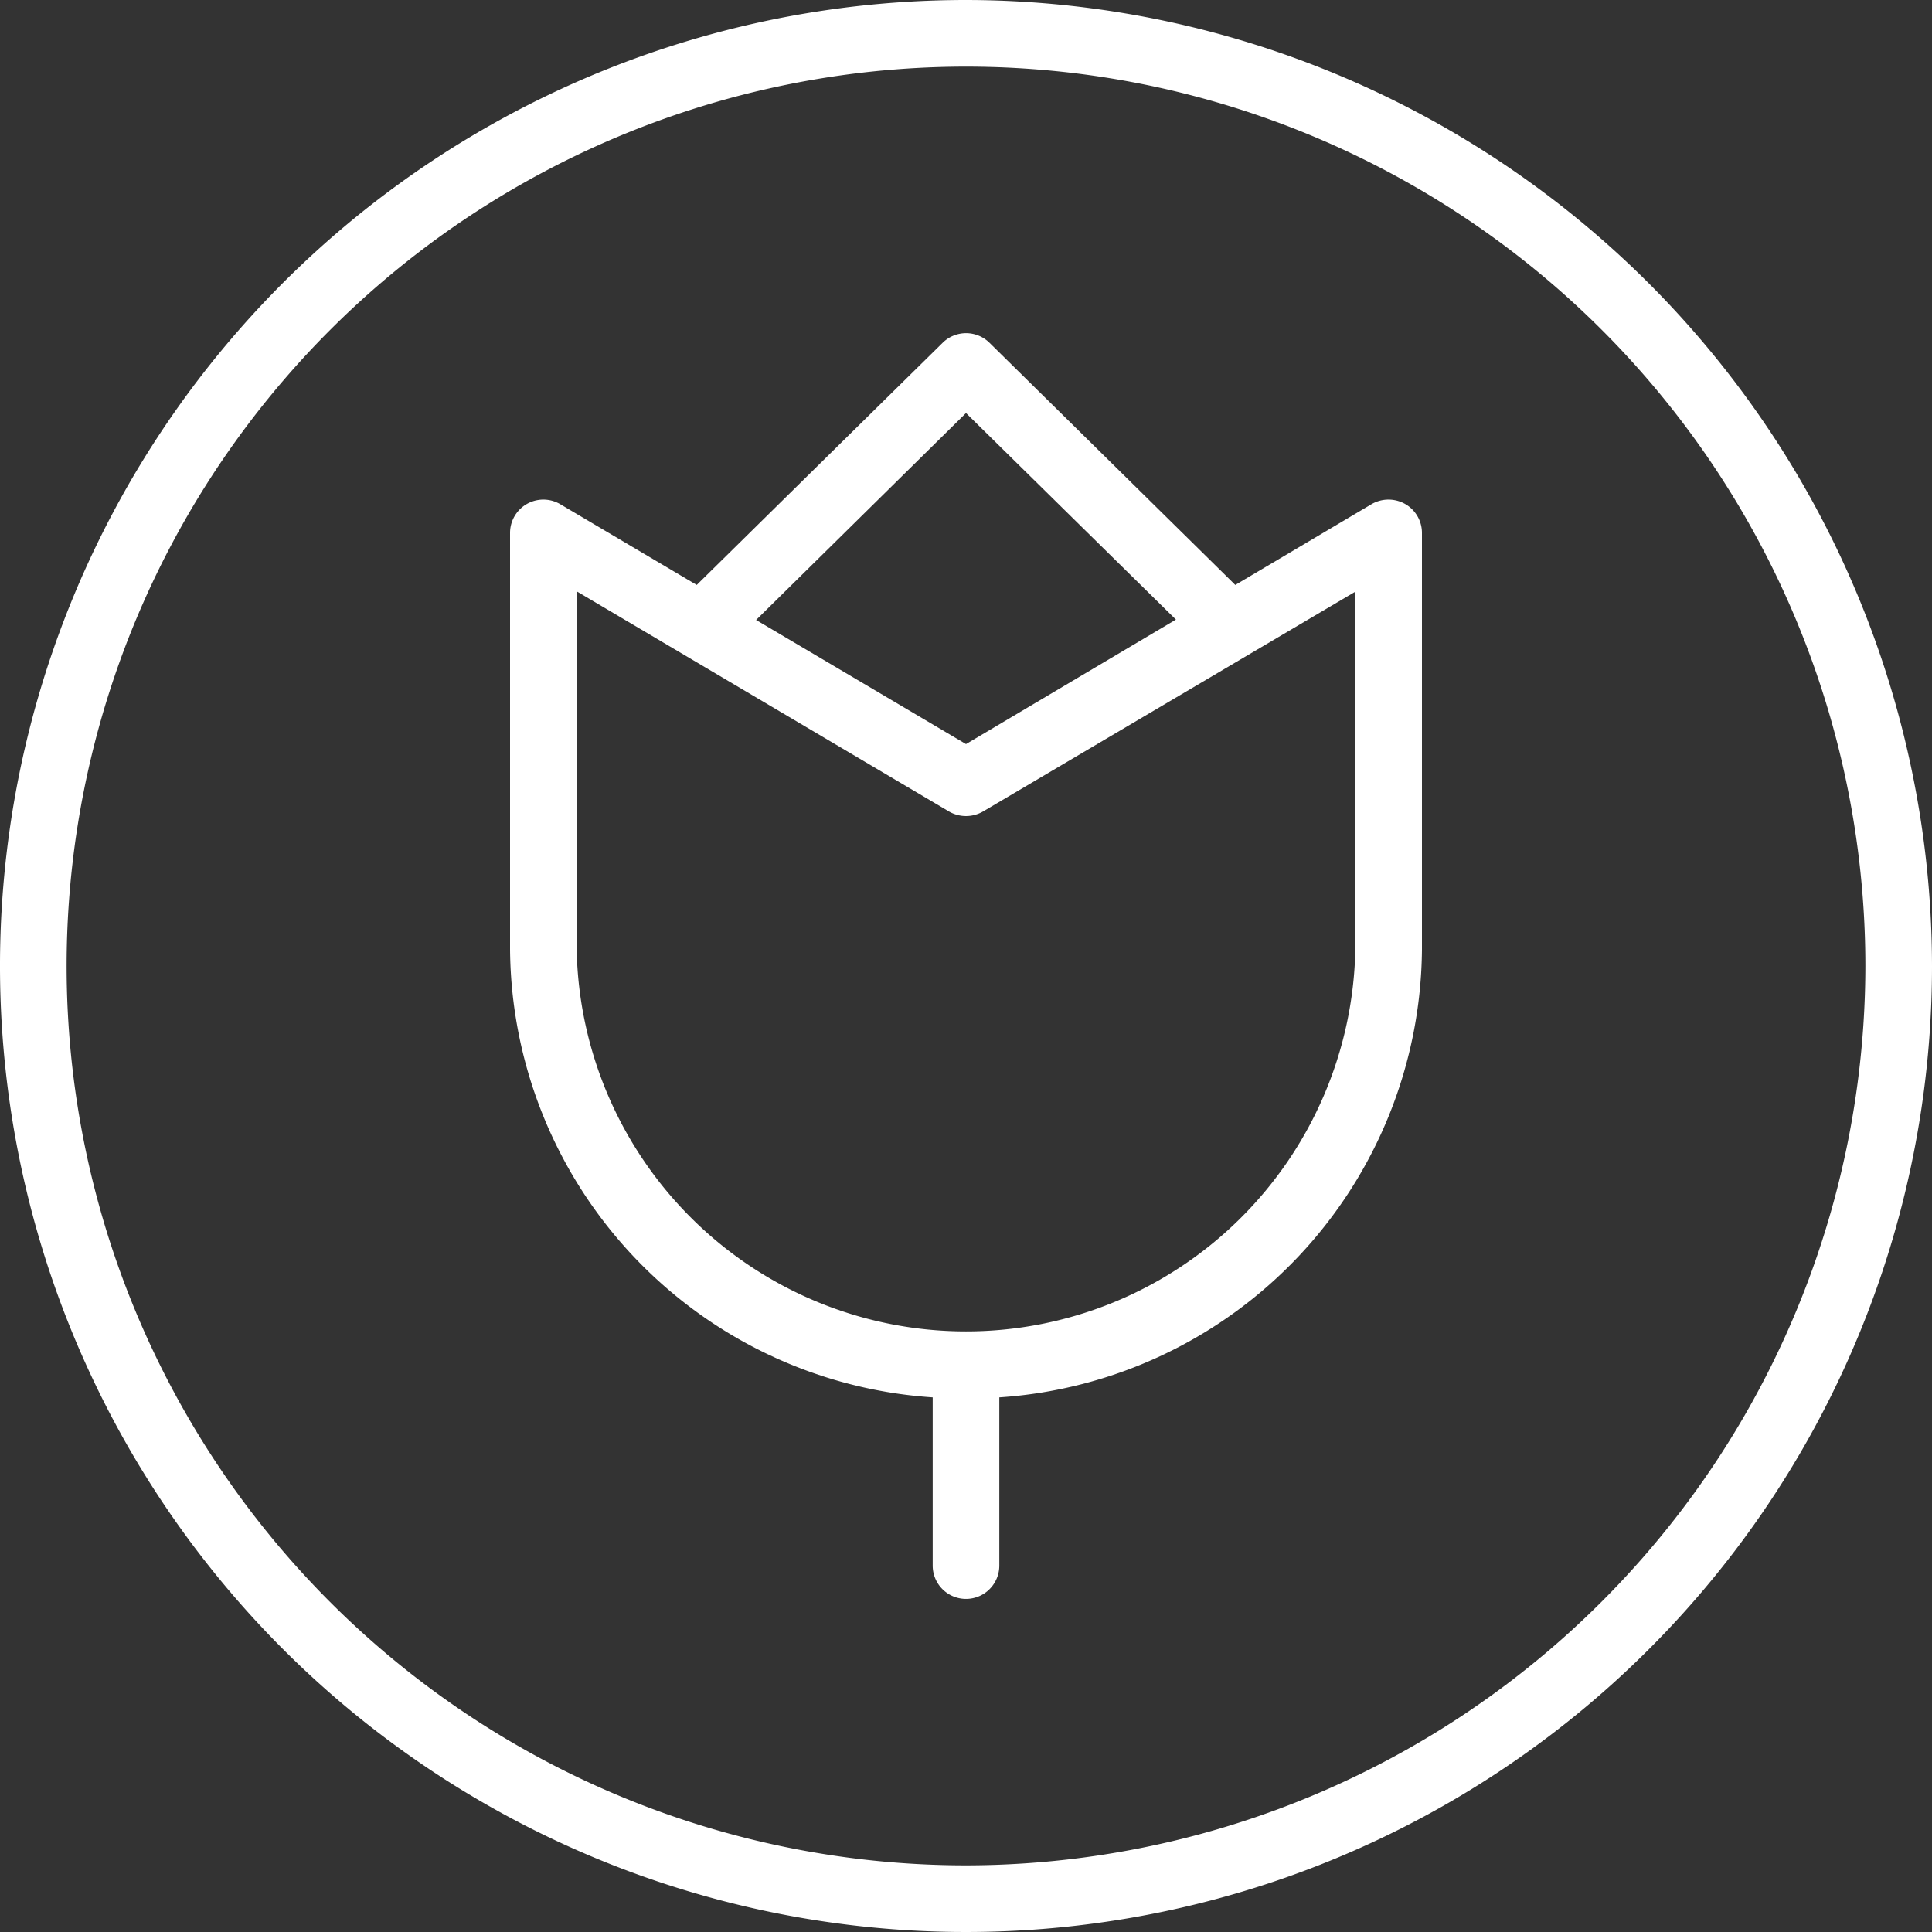 <?xml version="1.0" encoding="UTF-8" standalone="no"?><svg xmlns="http://www.w3.org/2000/svg" xmlns:xlink="http://www.w3.org/1999/xlink" data-name="Layer 2" fill="#ffffff" height="29" preserveAspectRatio="xMidYMid meet" version="1" viewBox="1.5 1.5 29.0 29.0" width="29" zoomAndPan="magnify"><rect x="1.5" y="1.5" width="29.0" height="29.0" fill="#333333" stroke="none"/><g id="change1_1"><path d="M22.592,9.065a.507.507,0,0,0-.5,0L20.042,10.28,16.351,6.644a.5.5,0,0,0-.7,0L11.958,10.28,9.911,9.069a.5.5,0,0,0-.755.431v6.25A6.794,6.794,0,0,0,15.5,22.475V25a.5.5,0,0,0,1,0V22.475a6.794,6.794,0,0,0,6.344-6.725V9.5A.5.5,0,0,0,22.592,9.065ZM16,7.7l3.151,3.1L16,12.669l-3.151-1.863Zm5.844,8.048a5.845,5.845,0,0,1-11.688,0V10.376l5.589,3.305a.51.51,0,0,0,.51,0l5.589-3.3Z" fill="inherit"/></g><g id="change1_2"><path d="M16,1.5A14.5,14.5,0,1,0,30.5,16,14.517,14.517,0,0,0,16,1.5Zm0,28A13.5,13.5,0,1,1,29.5,16,13.515,13.515,0,0,1,16,29.5Z" fill="inherit"/></g></svg>